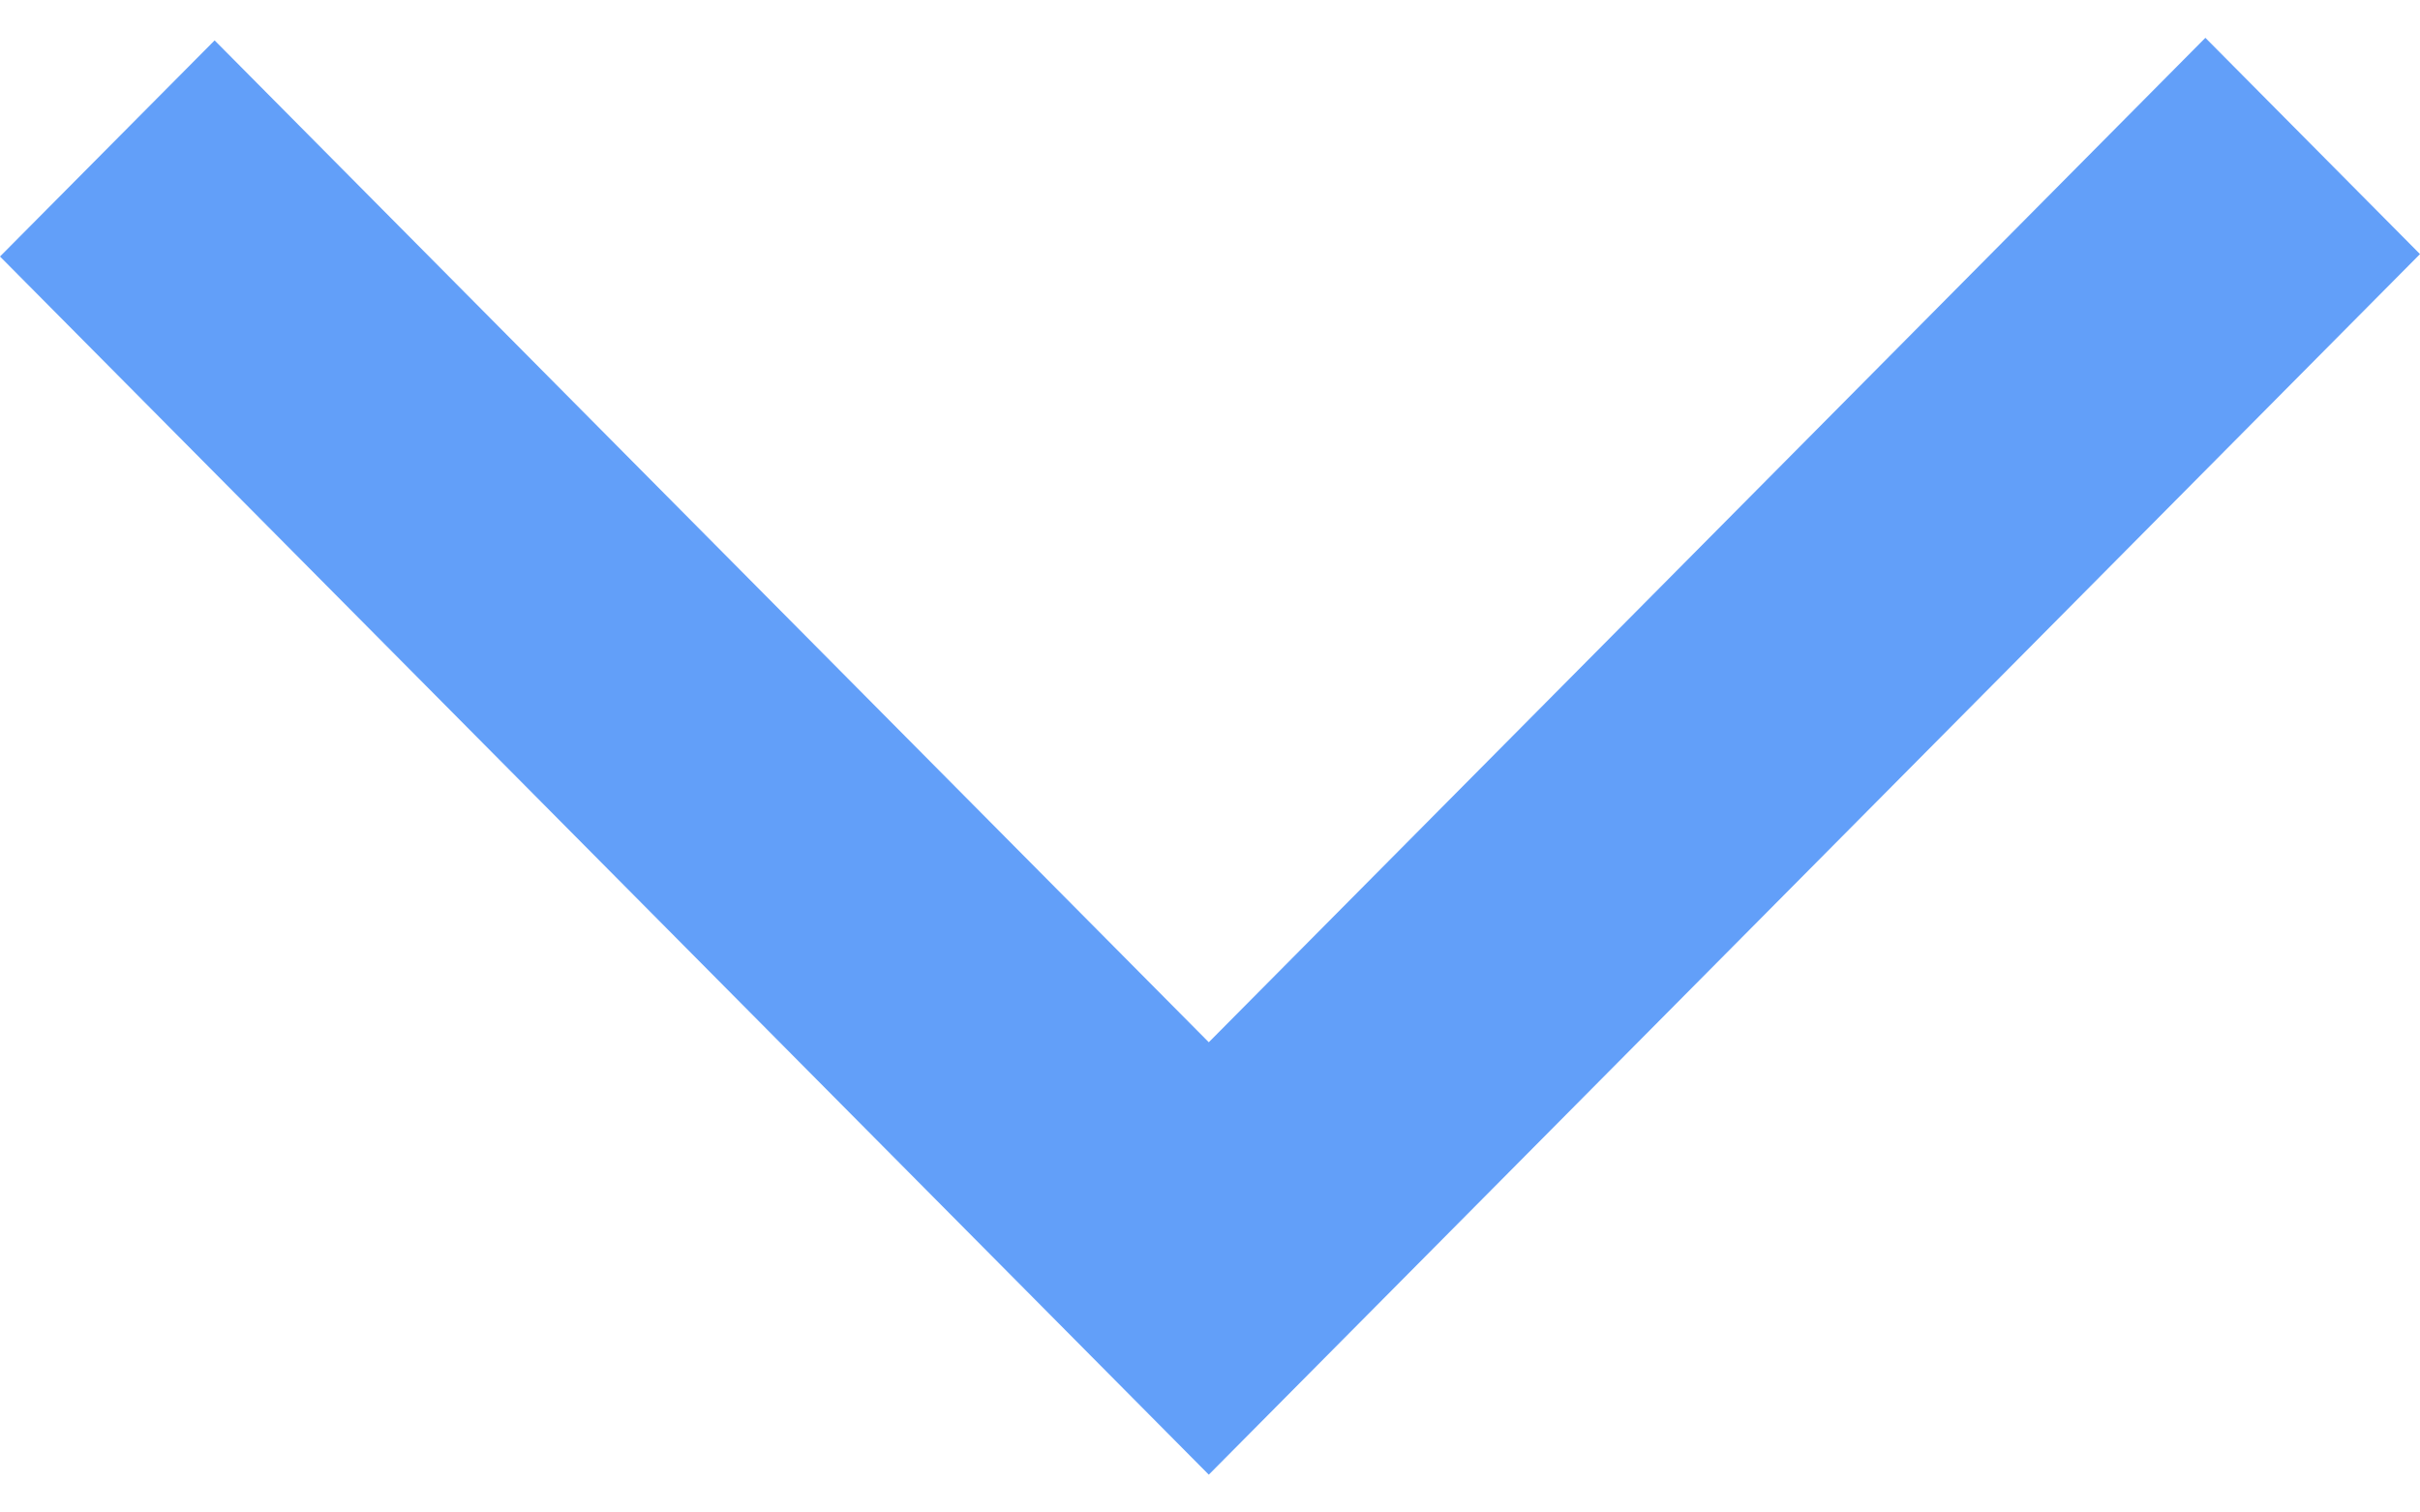 <?xml version="1.0" encoding="UTF-8"?>
<svg id="Layer_1" xmlns="http://www.w3.org/2000/svg" version="1.1" viewBox="0 0 16 10">
  <!-- Generator: Adobe Illustrator 29.5.1, SVG Export Plug-In . SVG Version: 2.1.0 Build 141)  -->
  <defs>
    <style>
      .st0 {
        fill: #629ff9;
      }
    </style>
  </defs>
  <polygon class="st0" points="14.581 .25 7.992 6.891 1.419 .267 0 1.696 7.992 9.75 16 1.68 14.581 .25"/>
</svg>